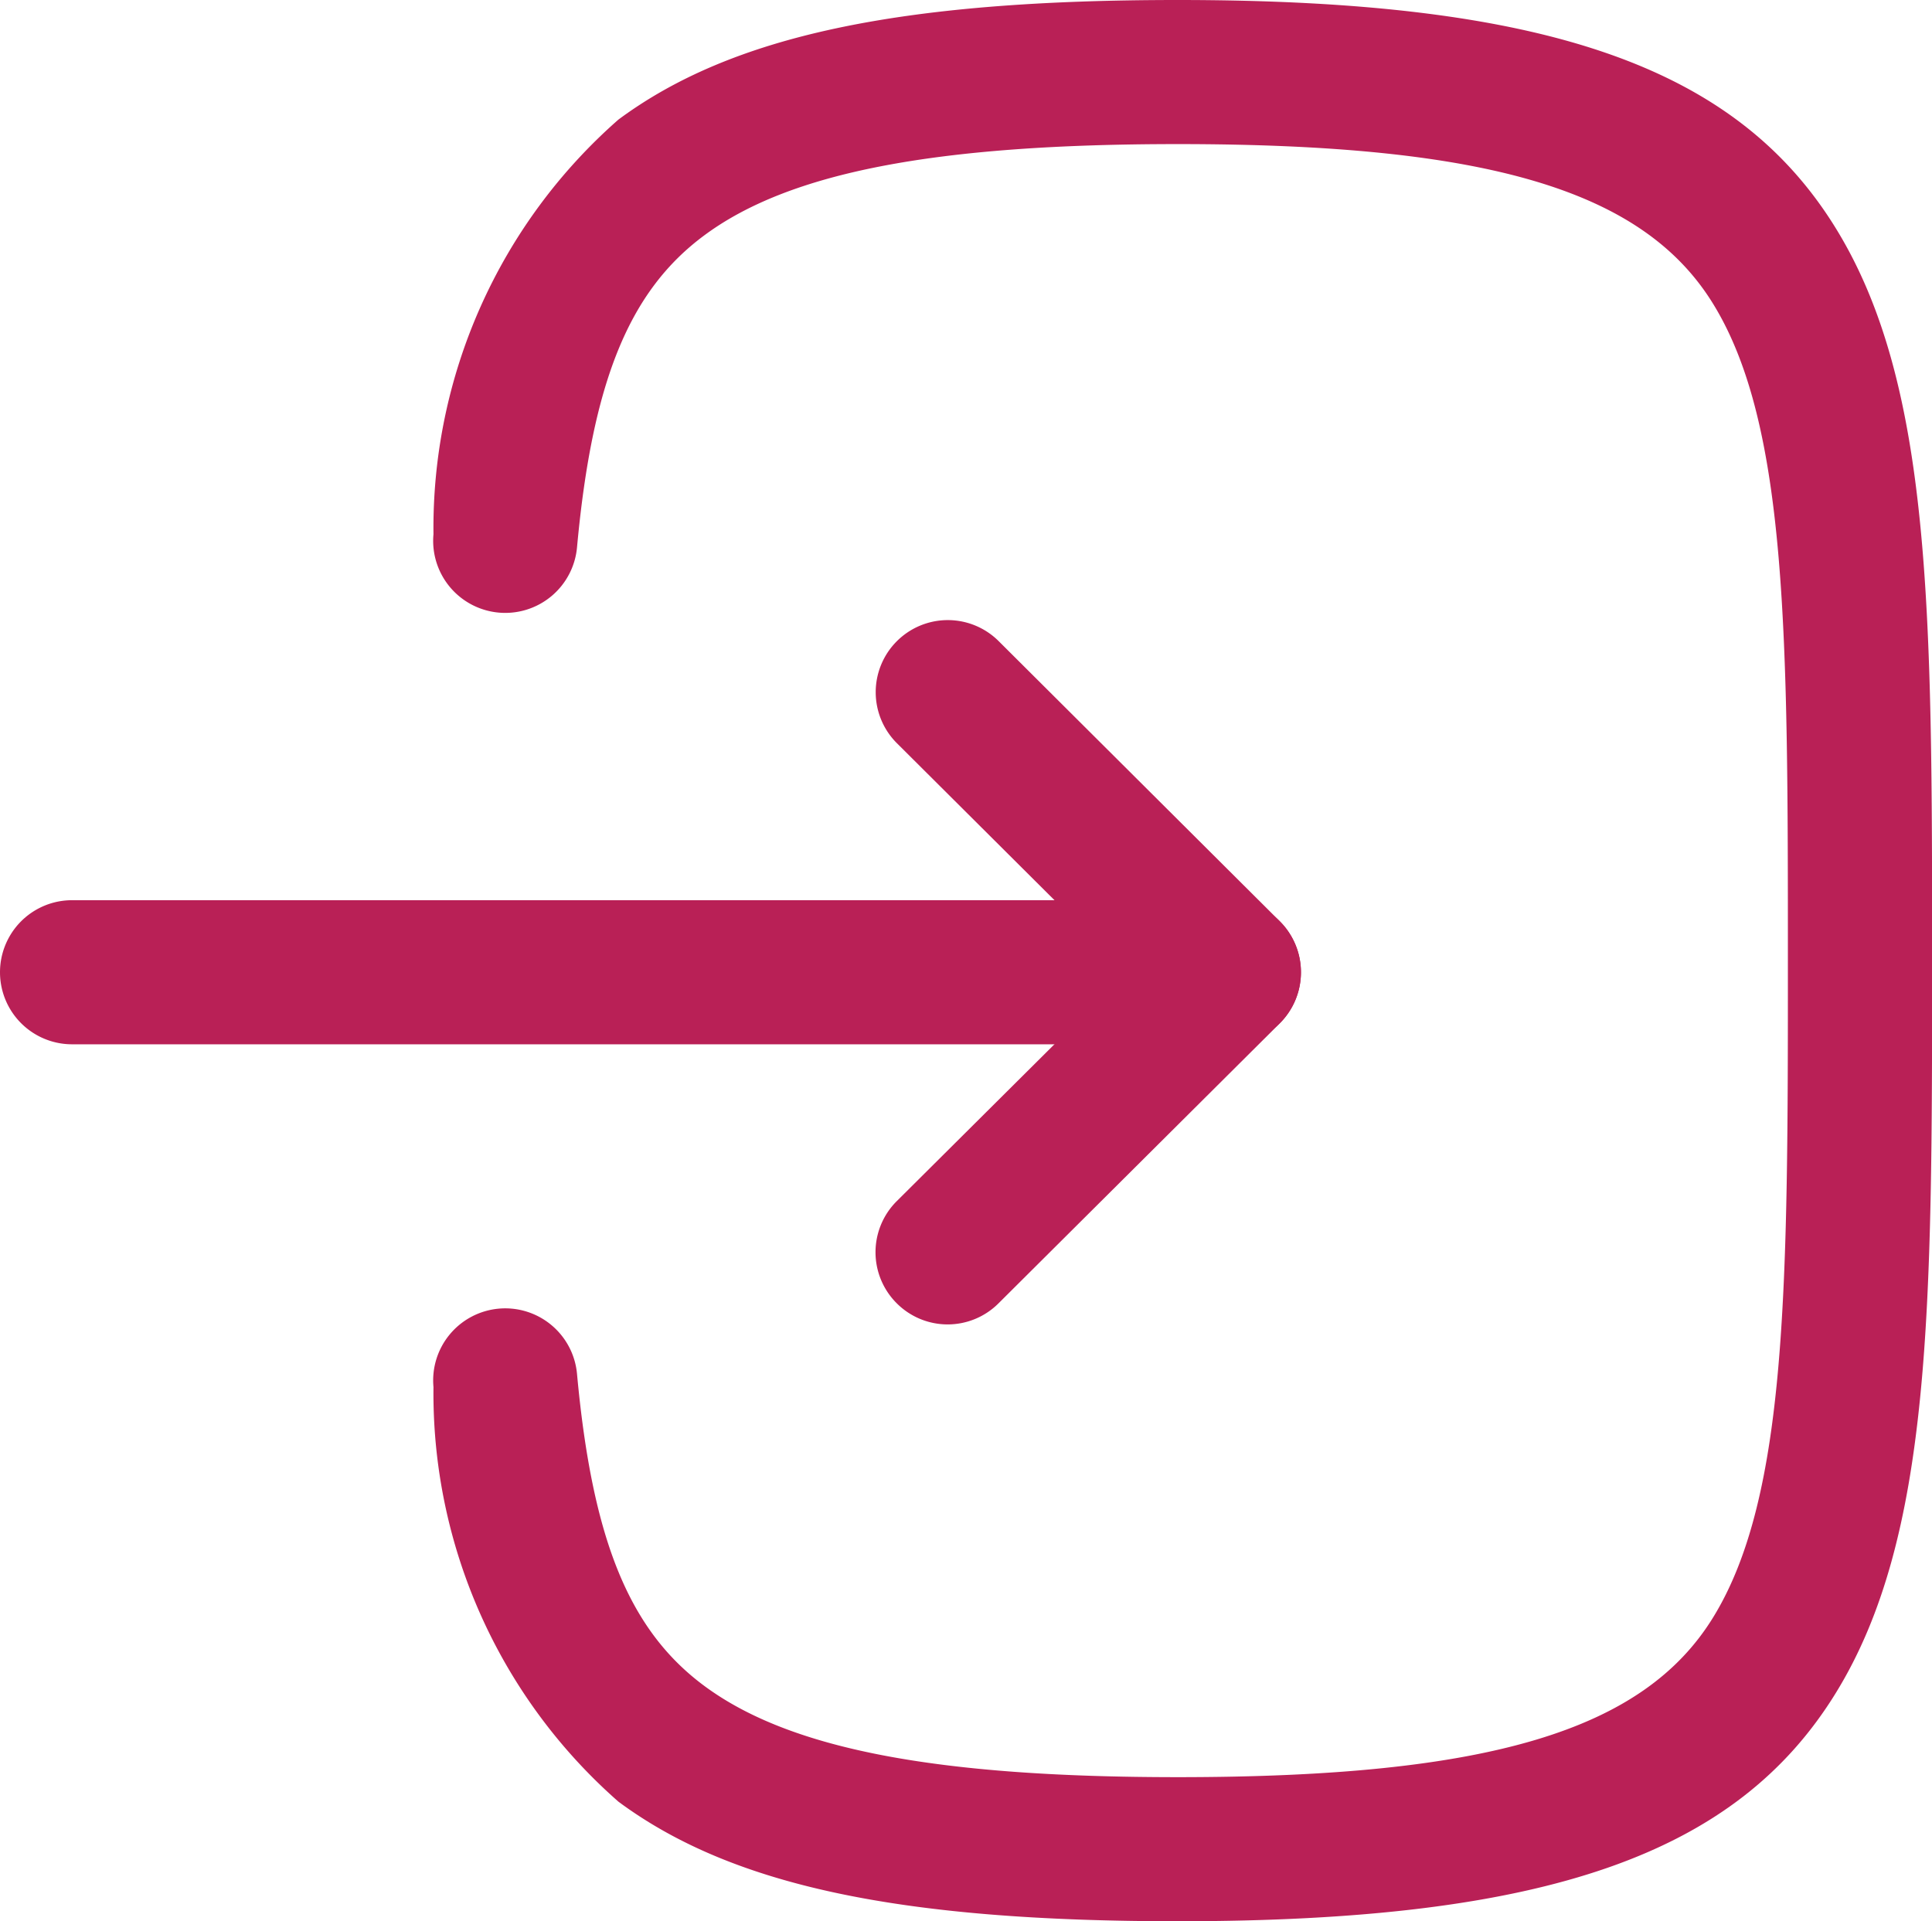 <svg xmlns="http://www.w3.org/2000/svg" width="20.11" height="20" viewBox="0 0 20.11 20">
  <g id="Login" transform="translate(0 0)">
    <path id="Stroke_1" data-name="Stroke 1" d="M12.041,1.25H0A.75.75,0,1,1,0-.25H12.041a.75.75,0,0,1,0,1.5Z" transform="translate(0.75 9.621)" fill="#b92056"/>
    <path id="Stroke_3" data-name="Stroke 3" d="M0,6.582a.748.748,0,0,1-.531-.221.75.75,0,0,1,0-1.061L1.865,2.916-.529.531a.75.75,0,0,1,0-1.061.75.75,0,0,1,1.061,0L3.457,2.385a.75.75,0,0,1,0,1.063L.529,6.363A.748.748,0,0,1,0,6.582Z" transform="translate(9.864 7.205)" fill="#b92056"/>
    <path id="Stroke_4" data-name="Stroke 4" d="M7,19.25c-2.9,0-4.644-.372-5.822-1.245A5.657,5.657,0,0,1-.747,13.689a.75.75,0,0,1,.678-.816.75.75,0,0,1,.816.678c.159,1.728.543,2.67,1.325,3.249.887.657,2.407.95,4.928.95,3.233,0,4.848-.482,5.574-1.665.777-1.264.777-3.48.777-6.835s0-5.571-.777-6.835C11.848,1.232,10.233.75,7,.75c-2.522,0-4.042.293-4.928.95C1.29,2.279.906,3.22.747,4.949a.75.75,0,0,1-.816.678.75.75,0,0,1-.678-.816A5.657,5.657,0,0,1,1.178.495C2.356-.378,4.1-.75,7-.75c3.829,0,5.814.69,6.852,2.38,1,1.626,1,4.01,1,7.62s0,5.994-1,7.62C12.814,18.56,10.829,19.25,7,19.25Z" transform="translate(5.259 0.75)" fill="#b92056"/>
  </g>
</svg>
